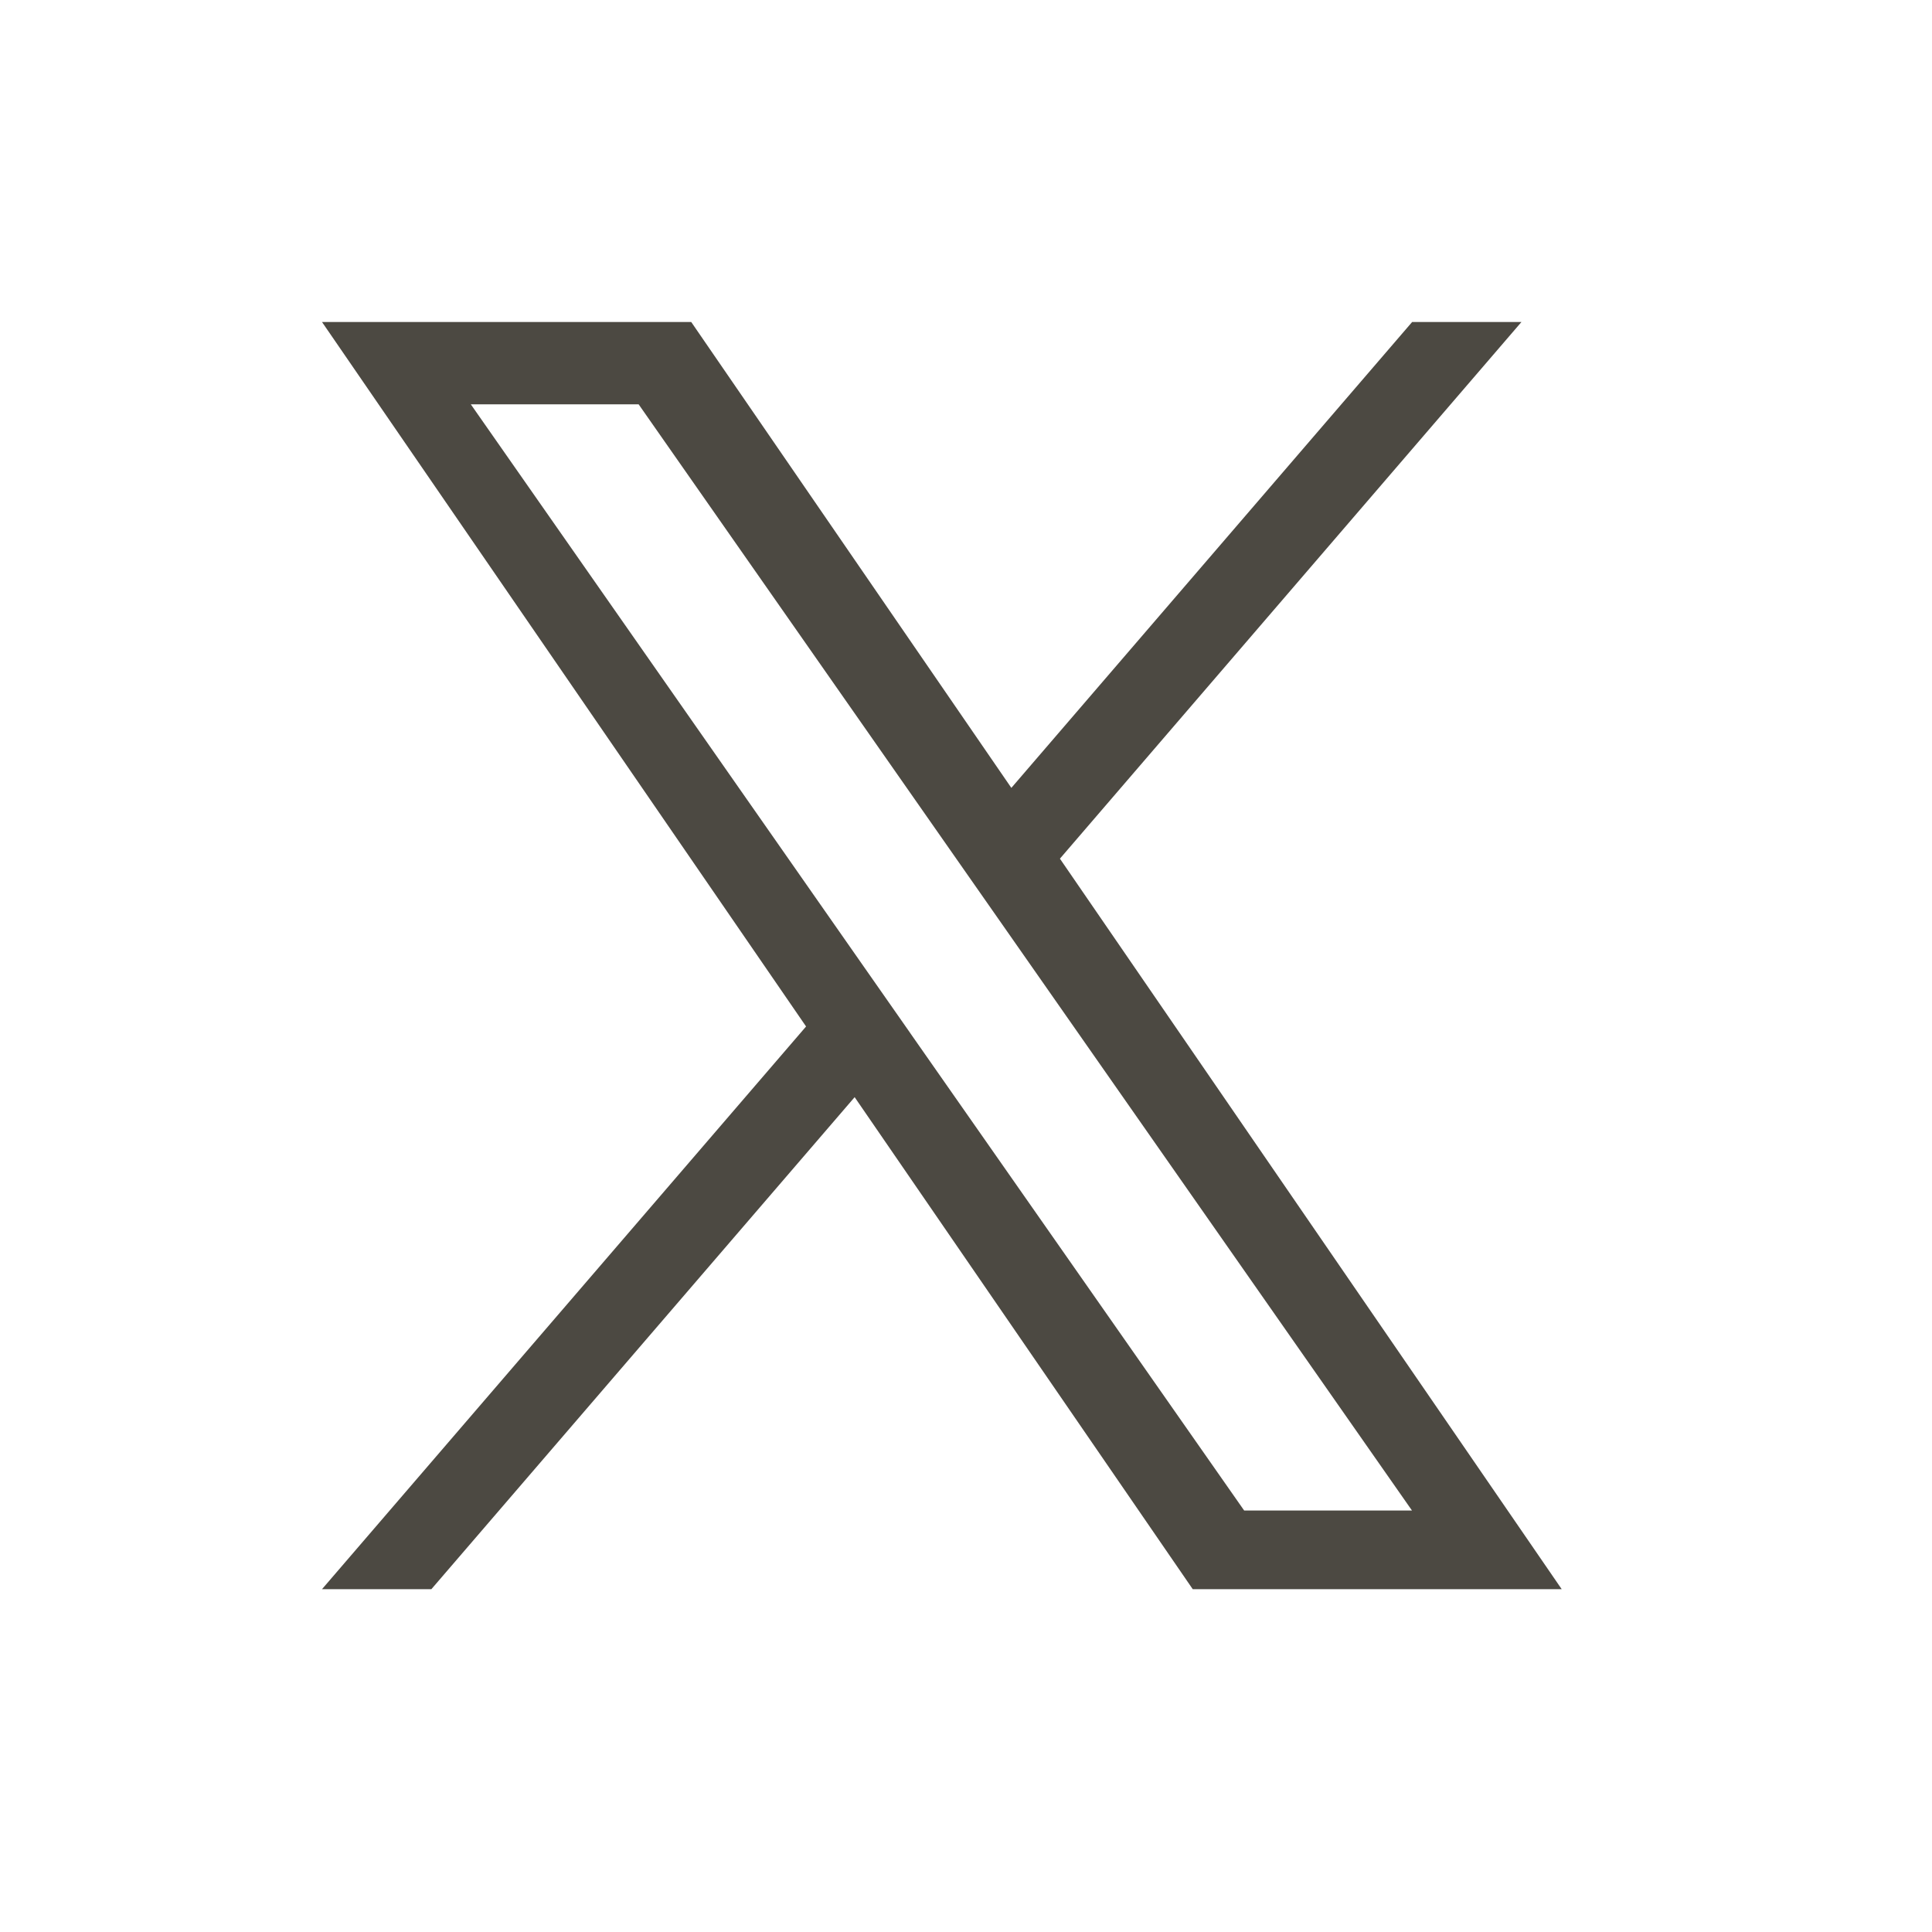 <svg xmlns="http://www.w3.org/2000/svg" width="36" height="36" viewBox="0 0 36 36"><g transform="translate(-1352 -9202)"><g transform="translate(56)"><rect width="36" height="36" transform="translate(1296 9202)" fill="none"/></g><path d="M13.75,10l8.6-10H20.313L12.845,8.681,6.88,0H0L9.02,13.127,0,23.612H2.038l7.887-9.168,6.3,9.168H23.1L13.75,10Zm-2.792,3.245-.914-1.307L2.773,1.534H5.9l5.868,8.394.914,1.307,7.628,10.911H17.183l-6.225-8.9Z" transform="translate(1358 9208)" fill="#4c4942"/></g></svg>
